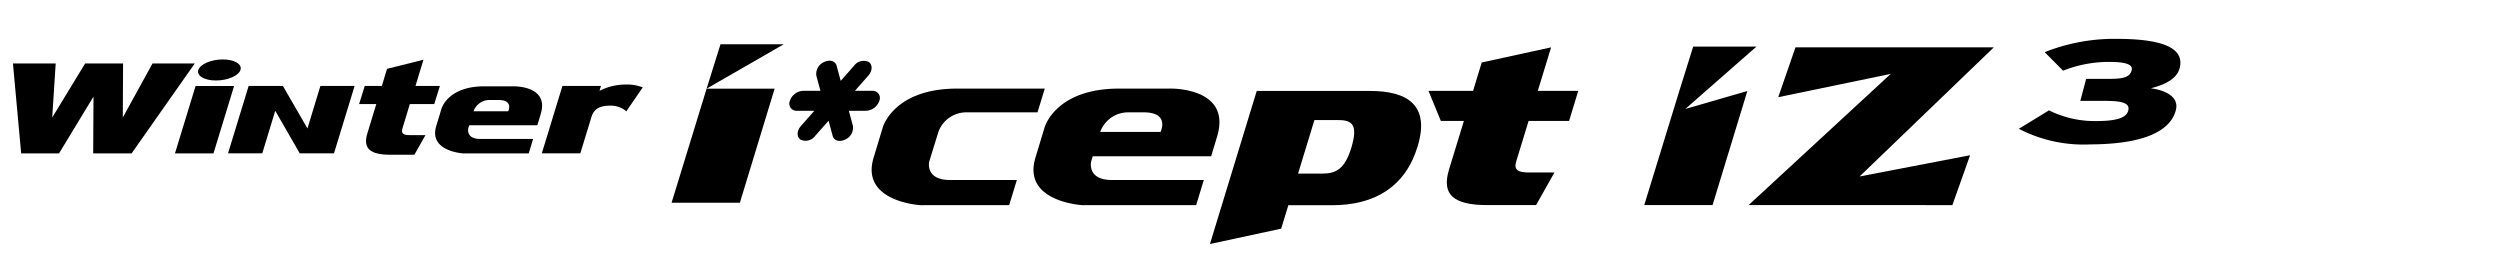 <svg xmlns="http://www.w3.org/2000/svg" xmlns:xlink="http://www.w3.org/1999/xlink" width="193" height="20" viewBox="0 0 193 20">
  <defs>
    <clipPath id="clip-path">
      <rect id="사각형_12583" data-name="사각형 12583" width="193" height="20" transform="translate(321.53 856.268)" fill="none" stroke="#707070" stroke-width="1"/>
    </clipPath>
  </defs>
  <g id="BlackLogo_Winter-icept-IZ3" transform="translate(-321.53 -856.269)" clip-path="url(#clip-path)">
    <g id="Winter_i_cept_IZ_3" data-name="Winter i*cept IZ 3" transform="translate(322.53 859.269)">
      <path id="패스_56918" data-name="패스 56918" d="M171.884,97.25a1.128,1.128,0,0,1-1,.77h-1.351l.316,1.172a1,1,0,0,1-.6,1.051c-.431.213-.863.086-.964-.282l-.316-1.173-1.037,1.173a.917.917,0,0,1-1.136.282c-.3-.212-.286-.683.039-1.051l1.035-1.172h-1.354a.551.551,0,0,1-.534-.77,1.133,1.133,0,0,1,1.007-.77h1.352l-.317-1.172a1,1,0,0,1,.6-1.051c.434-.212.864-.087.966.282l.316,1.172,1.034-1.172a.916.916,0,0,1,1.136-.282c.3.212.285.683-.04,1.051L170,96.48h1.352a.549.549,0,0,1,.533.77" transform="translate(-105.003 -92.468)"/>
      <path id="패스_56919" data-name="패스 56919" d="M213.245,101.894h-4.657a2.291,2.291,0,0,1,2.121-1.51h1.236c2.049,0,1.3,1.51,1.3,1.51m.694-3.344h-3.895c-4.936,0-5.754,3.007-5.754,3.007l-.706,2.336c-1.03,3.413,3.639,3.658,3.639,3.658l1.109-.005h7.662l.591-1.939h-7.1c-1.939,0-1.6-1.421-1.6-1.421l.125-.412h9.143l.459-1.525c1.159-3.843-3.67-3.7-3.67-3.7" transform="translate(-124.651 -94.711)"/>
      <path id="패스_56920" data-name="패스 56920" d="M191.283,98.55h-6.758c-4.936,0-5.753,3.007-5.753,3.007l-.706,2.336c-1.031,3.413,3.637,3.658,3.637,3.658l1.111-.005h5.721l.591-1.939h-5.163c-1.938,0-1.6-1.421-1.6-1.421l.126-.412.581-1.88a2.291,2.291,0,0,1,2.121-1.51h5.532Z" transform="translate(-111.626 -94.711)"/>
      <path id="패스_56921" data-name="패스 56921" d="M275.441,101.706h-1.982c-.822,0-1.172-.195-.969-.853l.956-3.127h3.126l.708-2.321h-3.124l1.027-3.359-5.355,1.169-.669,2.19h-3.443l.954,2.321h1.78l-1.147,3.751c-.6,1.96.363,2.747,2.965,2.747h3.756Z" transform="translate(-156.438 -91.391)"/>
      <path id="패스_56922" data-name="패스 56922" d="M242.172,103.311c-.494,1.612-1.157,1.991-2.227,1.991h-1.884l1.262-4.13h1.869c1.088,0,1.5.41.98,2.14m1.471-4.389H234.87l-3.612,11.816,5.5-1.185.554-1.81h3.375c3.307,0,5.657-1.432,6.6-4.526.986-3.209-.8-4.295-3.649-4.295" transform="translate(-138.851 -94.901)"/>
      <path id="패스_56923" data-name="패스 56923" d="M151.643,103.8H146.37l2.706-8.809,1.071-3.425h4.881l-5.953,3.425h5.252Z" transform="translate(-95.525 -91.147)"/>
      <path id="패스_56924" data-name="패스 56924" d="M71.039,103.34l1.591-5.2H69.657l-1.591,5.2Z" transform="translate(-55.558 -94.499)"/>
      <path id="패스_56925" data-name="패스 56925" d="M133.7,98.131a3.332,3.332,0,0,0-1.333-.219,4.412,4.412,0,0,0-2.006.486l.115-.377H127.5l-1.59,5.2h2.972l.868-2.836c.2-.636.709-.844,1.433-.844a1.861,1.861,0,0,1,1.251.436Z" transform="translate(-85.081 -94.385)"/>
      <path id="패스_56926" data-name="패스 56926" d="M102.222,99.822h-1.195c-.5,0-.7-.117-.581-.513l.568-1.884H102.9l.438-1.4h-1.885L102.067,94l-2.811.705-.4,1.318H97.537l-.438,1.4h1.329l-.69,2.259c-.363,1.18.217,1.655,1.784,1.655h1.846Z" transform="translate(-70.377 -92.39)"/>
      <path id="패스_56927" data-name="패스 56927" d="M56.555,94.594H53.293L51,98.764l.022-4.17H48.091l-2.54,4.17.269-4.17h-3.3l.633,6.938h2.926l2.659-4.383-.023,4.383h2.965Z" transform="translate(-42.52 -92.692)"/>
      <path id="패스_56928" data-name="패스 56928" d="M114.726,100.115h-2.681a1.319,1.319,0,0,1,1.221-.869h.711c1.179,0,.749.869.749.869m.4-1.925h-2.241c-2.84,0-3.311,1.731-3.311,1.731l-.407,1.343c-.591,1.965,2.094,2.105,2.094,2.105l.639,0h4.409l.34-1.115h-4.088c-1.116,0-.921-.818-.921-.818l.073-.237h5.261l.264-.878c.667-2.211-2.112-2.128-2.112-2.128" transform="translate(-76.492 -94.527)"/>
      <path id="패스_56929" data-name="패스 56929" d="M83.564,98.135l-1,3.283-1.893-3.283H78.024l-1.591,5.2h2.644l1-3.283,1.892,3.283h2.644l1.592-5.2Z" transform="translate(-59.829 -94.499)"/>
      <path id="패스_56930" data-name="패스 56930" d="M74.978,94.766c-.145.448-.991.813-1.89.813s-1.508-.365-1.363-.813.99-.812,1.889-.812,1.51.363,1.364.812" transform="translate(-57.415 -92.365)"/>
      <path id="패스_56931" data-name="패스 56931" d="M316.2,104.222l10.973-10.13-8.686,1.8,1.332-3.849h15.312l-10.363,9.969,8.529-1.639-1.367,3.85Z" transform="translate(-182.207 -91.389)"/>
      <path id="패스_56932" data-name="패스 56932" d="M305.013,104.165H299.74l2.706-8.809,1.071-3.425H308.4l-5.49,4.812,4.79-1.387Z" transform="translate(-173.804 -91.332)"/>
      <path id="패스_56933" data-name="패스 56933" d="M364.239,98.86a10.835,10.835,0,0,1-5.434-1.208l2.328-1.423a7.9,7.9,0,0,0,3.663.825c1.579,0,2.311-.26,2.454-.8s-.345-.756-1.73-.756h-1.97l.452-1.7h1.755c1.189,0,1.619-.147,1.757-.667.11-.418-.376-.643-1.722-.643a9.622,9.622,0,0,0-3.572.677L360.8,91.736a14.548,14.548,0,0,1,5.557-1.027c3.276,0,5.3.6,4.861,2.27-.231.869-1.22,1.286-2.224,1.546,1.223.169,2.195.7,1.929,1.7-.485,1.829-2.979,2.631-6.684,2.631" transform="translate(-203.951 -90.709)"/>
    </g>
  </g>
</svg>
